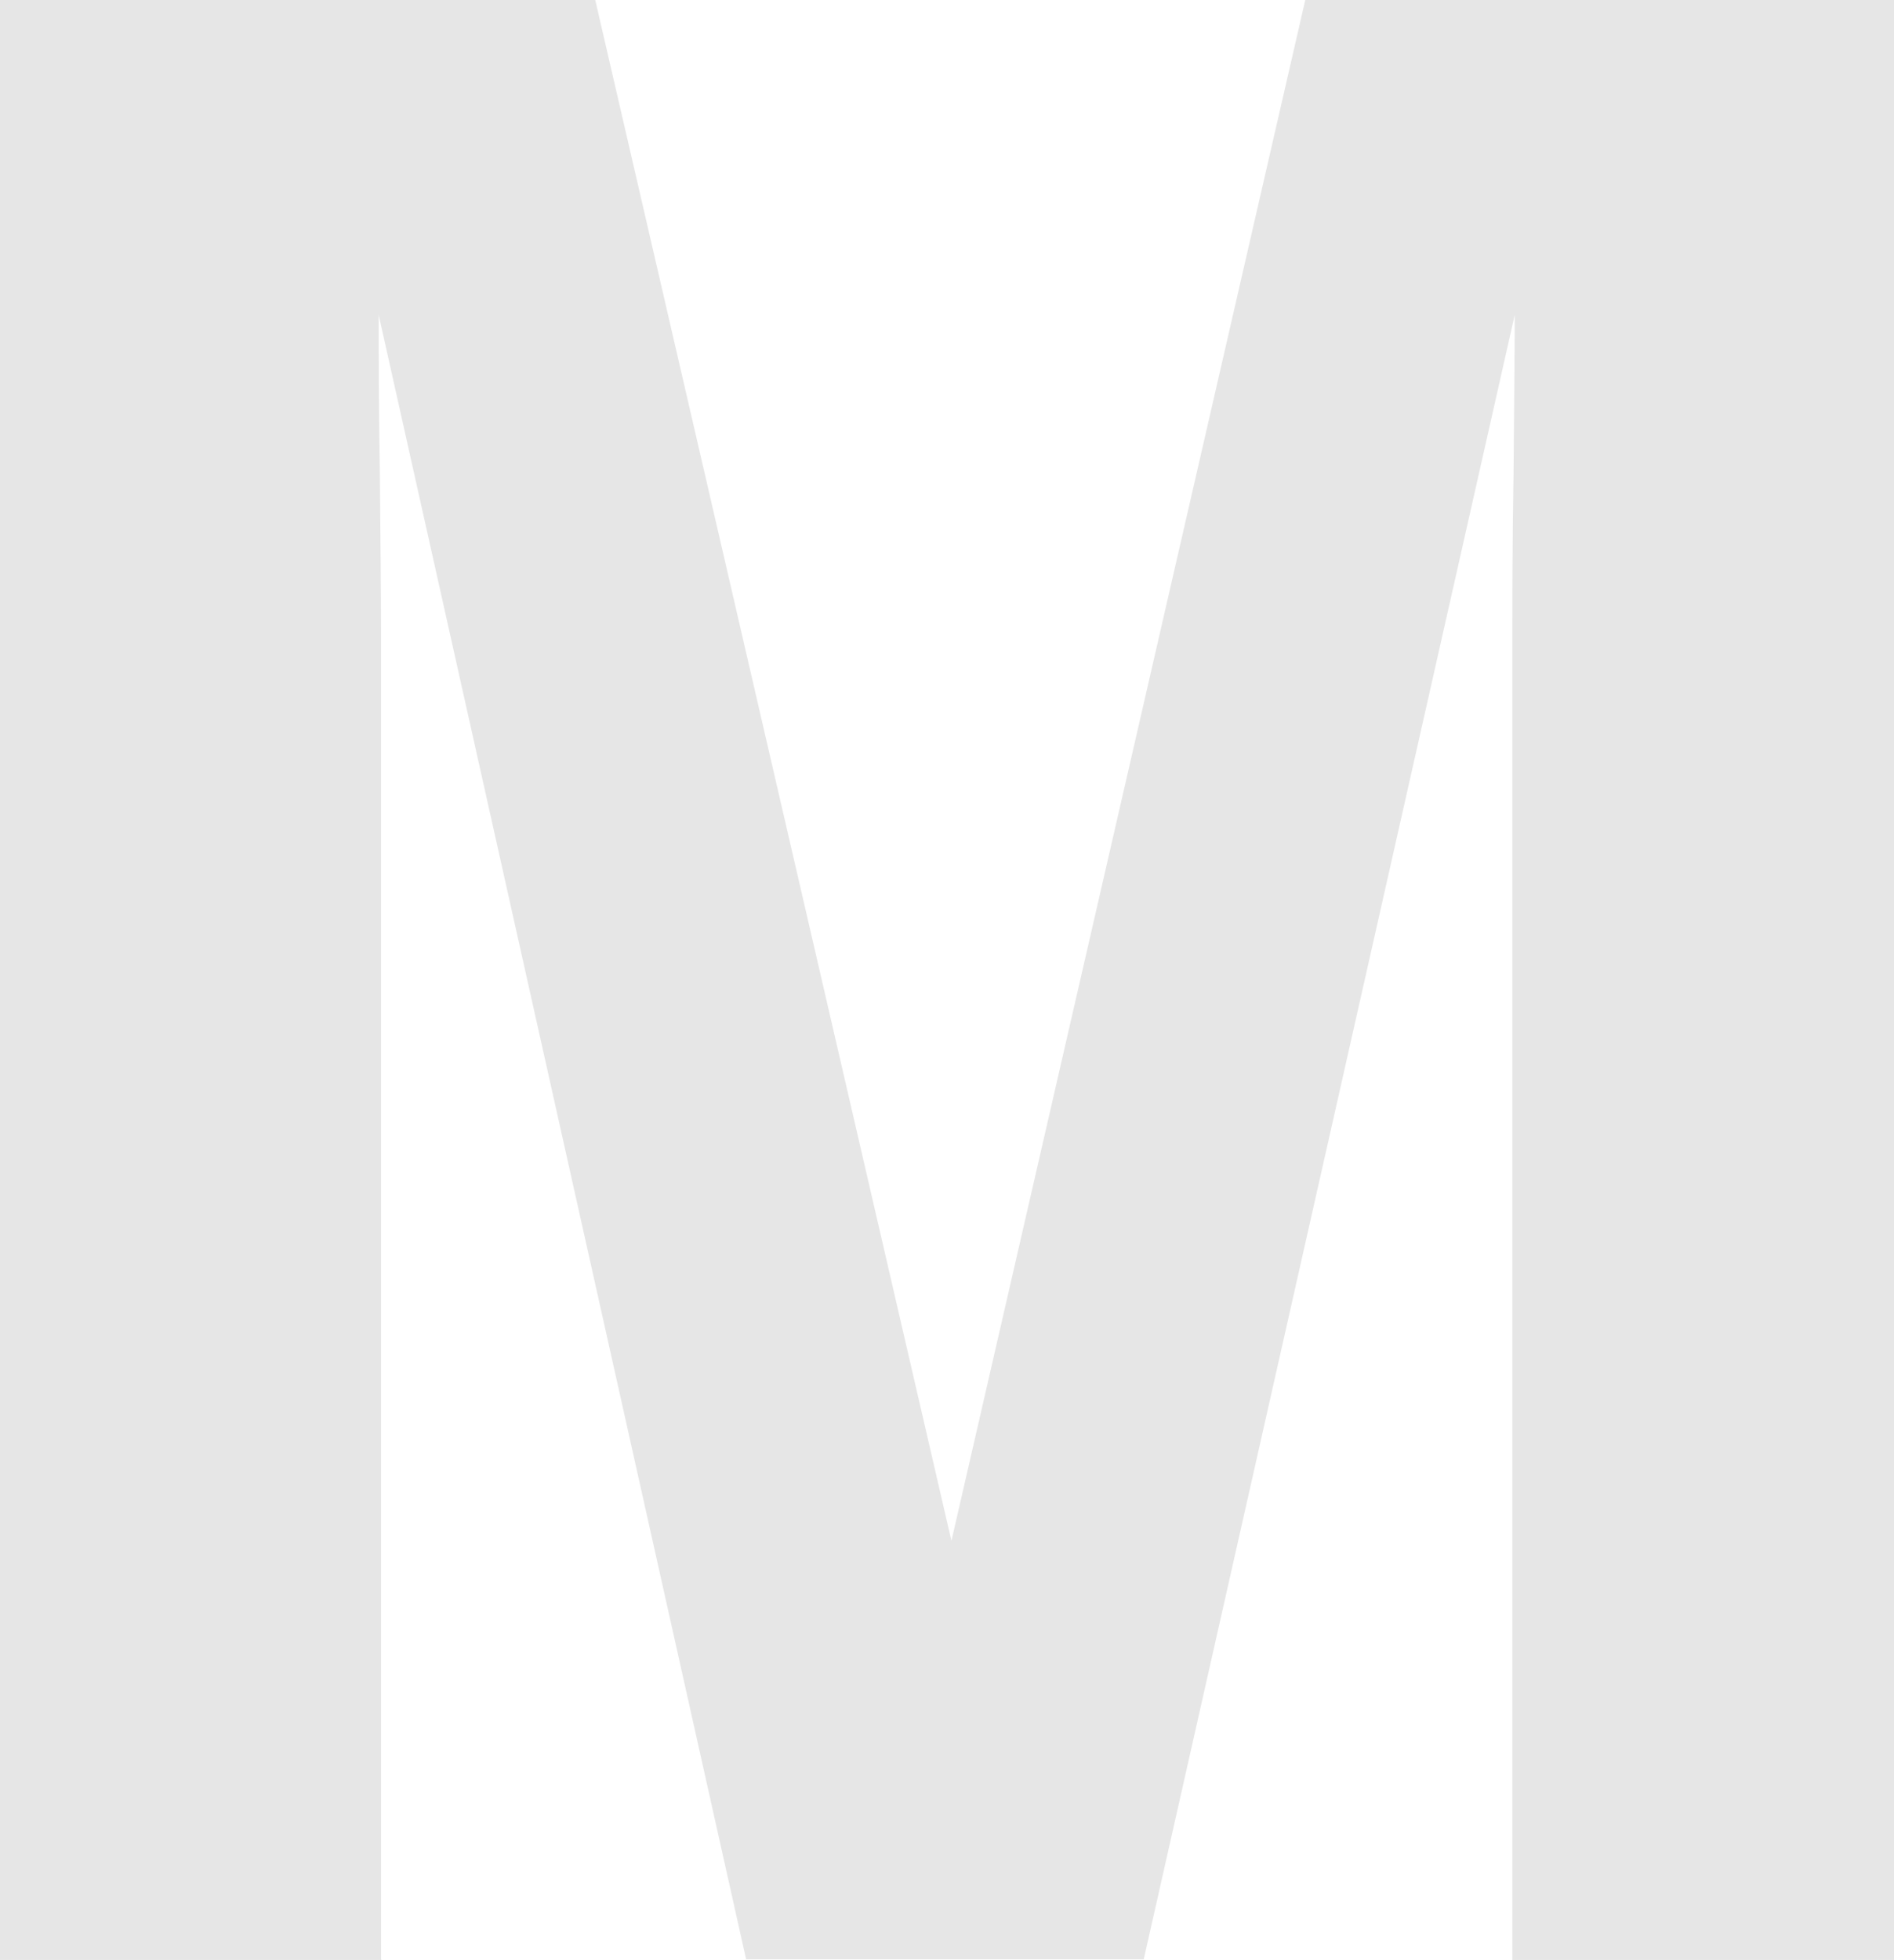 <?xml version="1.0" encoding="UTF-8"?><svg id="_レイヤー_2" xmlns="http://www.w3.org/2000/svg" viewBox="0 0 32.01 33.11"><defs><style>.cls-1{fill:#e6e6e6;}</style></defs><g id="_レイヤー_1-2"><path class="cls-1" d="m6.45,33.11H0V0h10.06l6.02,26.03L22.06,0h9.95v33.11h-6.45V10.71c0-.64,0-1.55.02-2.71.01-1.16.02-2.06.02-2.68l-6.27,27.78h-6.72L6.4,5.32c0,.63,0,1.52.02,2.68.01,1.16.02,2.06.02,2.71v22.39Z"/></g></svg>
